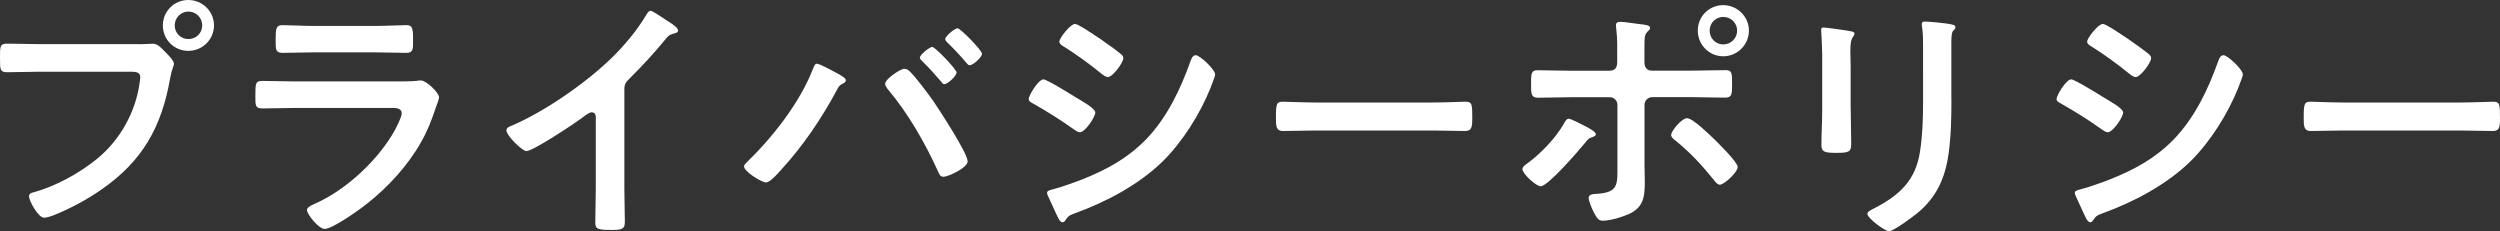 <?xml version="1.0" encoding="utf-8"?>
<!-- Generator: Adobe Illustrator 25.0.1, SVG Export Plug-In . SVG Version: 6.00 Build 0)  -->
<svg version="1.1" id="レイヤー_1" xmlns="http://www.w3.org/2000/svg" xmlns:xlink="http://www.w3.org/1999/xlink" x="0px"
	 y="0px" width="350px" height="32.37px" viewBox="0 0 350 32.37" style="enable-background:new 0 0 350 32.37;"
	 xml:space="preserve">
<rect x="0" y="0" width="350" height="32.37" fill="#333333" stroke="none"/>
<style type="text/css">
	.st0{fill:#FFFFFF;}
</style>
<g>
	<g>
		<path class="st0" d="M19.6,6.19c0.61,0,1.47-0.07,1.8-0.07c0.72,0,1.26,0.68,1.73,1.15c0.32,0.32,1.22,1.19,1.22,1.65
			c0,0.32-0.29,0.68-0.54,2.09c-1.19,6.76-3.85,11.51-9.53,15.47c-2.09,1.47-4.53,2.77-6.91,3.71c-0.32,0.11-0.83,0.29-1.19,0.29
			c-0.86,0-2.12-2.41-2.12-2.98c0-0.4,0.32-0.5,0.65-0.58c3.06-0.83,6.47-2.7,8.96-4.75c3.13-2.59,5.29-6.44,5.86-10.47
			c0.04-0.25,0.11-0.68,0.11-0.9c0-0.68-0.61-0.76-1.26-0.76H5.58c-1.51,0-2.99,0.07-4.5,0.07C0,10.11,0,9.78,0,8.16
			c0-1.65-0.04-2.05,1.01-2.05c1.55,0,3.09,0.07,4.64,0.07H19.6z M29.96,3.56c0,1.98-1.62,3.56-3.6,3.56
			c-1.98,0-3.56-1.58-3.56-3.56C22.8,1.58,24.39,0,26.36,0C28.34,0,29.96,1.58,29.96,3.56z M24.46,3.56c0,1.08,0.86,1.91,1.91,1.91
			c1.08,0,1.94-0.83,1.94-1.91c0-1.08-0.86-1.94-1.94-1.94C25.32,1.62,24.46,2.48,24.46,3.56z"/>
		<path class="st0" d="M55.03,11.4c0.83,0,2.48,0,3.24-0.07c0.18-0.04,0.47-0.07,0.65-0.07c0.76,0,2.55,1.73,2.55,2.37
			c0,0.25-0.29,0.94-0.47,1.47c-0.58,1.73-1.15,3.24-2.09,4.86c-1.8,3.2-4.57,6.22-7.45,8.49c-1.01,0.83-4.89,3.6-6.01,3.6
			c-0.83,0-2.48-2.05-2.48-2.66c0-0.43,0.9-0.76,1.26-0.94c4.32-1.94,8.74-6.08,11.04-10.21c0.25-0.47,0.97-1.87,0.97-2.34
			c0-0.86-0.97-0.79-1.55-0.79H41.33c-1.51,0-3.02,0.07-4.57,0.07c-1.01,0-1.01-0.36-1.01-1.76c0-1.83,0.04-2.09,1.04-2.09
			c1.51,0,3.06,0.07,4.6,0.07H55.03z M52.62,3.63c1.48,0,3.31-0.11,4.24-0.11c0.9,0,0.97,0.4,0.97,2.19c0,1.22,0,1.69-0.97,1.69
			c-1.44,0-2.84-0.07-4.24-0.07h-8.81c-1.4,0-2.81,0.07-4.21,0.07c-1.01,0-1.01-0.43-1.01-1.76c0-1.69,0.07-2.12,0.97-2.12
			c1.01,0,2.84,0.11,4.24,0.11H52.62z"/>
		<path class="st0" d="M87.41,26.4c0,1.58,0.07,3.17,0.07,4.71c0,0.97-0.47,1.08-1.8,1.08c-1.98,0-2.34-0.11-2.34-1.04
			c0-1.55,0.07-3.09,0.07-4.64v-9.78c0-0.22,0.11-1.01-0.58-1.01c-0.36,0-1.12,0.61-1.4,0.83c-1.08,0.79-6.8,4.6-7.73,4.6
			c-0.61,0-2.8-2.19-2.8-2.88c0-0.36,0.32-0.5,0.58-0.61c4.71-1.98,10.5-6.01,14.13-9.53c1.87-1.83,3.56-3.85,4.89-6.08
			c0.11-0.18,0.32-0.54,0.58-0.54s1.37,0.76,2.45,1.47c0.4,0.25,1.4,0.86,1.4,1.29c0,0.22-0.18,0.29-0.36,0.36
			c-0.79,0.22-0.9,0.25-1.4,0.86c-1.73,2.09-3.02,3.49-4.93,5.4c-0.54,0.54-0.83,0.79-0.83,1.62V26.4z"/>
		<path class="st0" d="M117.52,10.43c0.32,0.22,0.9,0.5,0.9,0.83c0,0.25-0.32,0.4-0.54,0.5c-0.36,0.22-0.47,0.36-0.65,0.72
			c-2.16,4.03-4.75,7.88-7.84,11.26c-0.43,0.47-1.55,1.8-2.16,1.8c-0.58,0-3.06-1.51-3.06-2.23c0-0.22,0.14-0.36,0.29-0.5
			c3.63-3.49,7.48-8.38,9.31-13.06c0.22-0.5,0.29-0.83,0.61-0.83C114.79,8.92,117.05,10.18,117.52,10.43z M127.37,10
			c0.83,0.79,2.52,3.06,3.24,4.07c0.86,1.26,4.86,7.37,4.86,8.52c0,0.9-2.73,2.16-3.38,2.16c-0.43,0-0.58-0.32-0.72-0.65
			c-1.8-3.99-4.24-8.27-7.09-11.62c-0.14-0.22-0.36-0.47-0.36-0.76c0-0.65,2.16-2.09,2.66-2.09C126.91,9.64,127.16,9.78,127.37,10z
			 M133.92,10.14c0,0.5-1.26,1.65-1.73,1.65c-0.18,0-0.32-0.22-0.43-0.36c-0.86-1.01-1.73-1.98-2.66-2.88
			c-0.11-0.11-0.32-0.29-0.32-0.47c0-0.43,1.37-1.51,1.73-1.51C130.93,6.58,133.92,9.71,133.92,10.14z M137.48,7.52
			c0,0.5-1.26,1.62-1.73,1.62c-0.18,0-0.36-0.22-0.47-0.36c-0.86-1.01-1.69-1.91-2.66-2.84c-0.11-0.11-0.29-0.29-0.29-0.47
			c0-0.4,1.33-1.51,1.73-1.51C134.46,3.96,137.48,7.05,137.48,7.52z"/>
		<path class="st0" d="M146.08,11.11c0.47,0,3.85,2.09,4.46,2.48c0.97,0.58,2.8,1.58,2.8,2.16c0,0.65-1.44,2.77-2.16,2.77
			c-0.25,0-0.61-0.25-0.83-0.4c-2.02-1.44-3.6-2.41-5.72-3.63c-0.25-0.14-0.61-0.29-0.61-0.61
			C144.03,13.31,145.4,11.11,146.08,11.11z M147.27,26.54c0.97-0.22,3.27-1.04,4.28-1.44c3.49-1.4,6.33-2.95,8.96-5.65
			c2.91-3.06,4.75-6.94,6.15-10.86c0.14-0.36,0.29-0.86,0.76-0.86c0.54,0,2.7,1.98,2.7,2.7c0,0.25-0.29,0.9-0.47,1.4
			c-0.07,0.25-0.18,0.43-0.22,0.58c-1.44,3.56-3.88,7.45-6.65,10.18c-3.35,3.27-7.91,5.68-12.3,7.27c-0.86,0.32-0.93,0.4-1.37,1.04
			c-0.07,0.11-0.22,0.22-0.36,0.22c-0.4,0-0.68-0.79-0.9-1.22c-0.4-0.86-0.79-1.73-1.19-2.59c-0.04-0.07-0.07-0.22-0.07-0.32
			C146.58,26.69,147.05,26.61,147.27,26.54z M154.17,5.54c0.76,0.54,2.05,1.44,2.7,1.98c0.22,0.18,0.4,0.36,0.4,0.61
			c0,0.65-1.51,2.66-2.16,2.66c-0.29,0-0.68-0.29-0.9-0.47c-1.69-1.37-3.45-2.66-5.29-3.81c-0.25-0.14-0.61-0.36-0.61-0.68
			c0-0.5,1.55-2.48,2.19-2.48c0.43,0,2.16,1.19,3.13,1.83C153.89,5.32,154.07,5.47,154.17,5.54z"/>
		<path class="st0" d="M200.65,14.35c1.65,0,3.99-0.11,4.46-0.11c0.97,0,1.01,0.29,1.01,2.27c0,1.15-0.04,1.83-0.97,1.83
			c-1.51,0-3.02-0.07-4.5-0.07H184.1c-1.47,0-2.99,0.07-4.5,0.07c-0.93,0-0.97-0.68-0.97-1.8c0-2.01,0.07-2.3,1.01-2.3
			c0.47,0,2.95,0.11,4.46,0.11H200.65z"/>
		<path class="st0" d="M223.42,18.81c0,0.18-0.25,0.29-0.4,0.36c-0.61,0.18-0.61,0.22-1.11,0.83c-0.83,1.01-5.18,6.08-6.22,6.08
			c-0.61,0-2.55-1.73-2.55-2.41c0-0.36,0.54-0.68,0.83-0.9c1.8-1.33,3.85-3.49,4.96-5.43c0.14-0.25,0.36-0.72,0.68-0.72
			c0.36,0,2.01,0.9,2.45,1.11C222.38,17.91,223.42,18.42,223.42,18.81z M225.4,9.89c0.76,0,1.01-0.54,1.01-1.19V8.2
			c0-1.4,0.04-2.81-0.14-4.21c0-0.14-0.04-0.29-0.04-0.43c0-0.43,0.29-0.5,0.65-0.5c0.61,0,1.8,0.22,2.48,0.29
			c0.83,0.11,1.65,0.14,1.65,0.54c0,0.22-0.14,0.36-0.29,0.47c-0.47,0.47-0.5,0.72-0.5,2.41V8.7c0,0.86,0.47,1.19,1.01,1.19h5.65
			c1.55,0,3.13-0.07,4.71-0.07c0.93,0,0.9,0.5,0.9,2.09c0,1.29-0.04,1.76-0.97,1.76c-1.55,0-3.09-0.07-4.64-0.07h-5.57
			c-0.58,0-1.08,0.47-1.08,1.08v8.42c0,0.72,0.04,1.4,0.04,2.12c0,1.94,0,3.63-2.01,4.64c-0.97,0.47-2.77,1.04-3.88,1.04
			c-0.58,0-0.83-0.36-1.29-1.26c-0.22-0.43-0.68-1.48-0.68-1.94c0-0.57,0.83-0.54,1.26-0.57c2.91-0.22,2.77-1.33,2.77-3.92v-8.52
			c0-0.61-0.47-1.08-1.08-1.08h-5.54c-1.51,0-3.02,0.07-4.53,0.07c-0.94,0-0.94-0.61-0.94-1.8c0-1.47-0.04-2.05,0.9-2.05
			s3.09,0.07,4.57,0.07H225.4z M240.11,19.6c0.57,0.58,3.16,3.09,3.16,3.78c0,0.76-1.91,2.48-2.48,2.48c-0.36,0-0.65-0.4-0.86-0.68
			c-1.8-2.19-3.16-3.7-5.36-5.5c-0.25-0.18-0.61-0.47-0.61-0.79c0-0.54,1.47-2.34,2.23-2.34C237.01,16.54,239.42,18.95,240.11,19.6z
			 M244.85,4.28c0,1.98-1.62,3.6-3.6,3.6s-3.56-1.62-3.56-3.6s1.58-3.56,3.56-3.56S244.85,2.34,244.85,4.28z M239.35,4.28
			c0,1.08,0.83,1.94,1.91,1.94s1.94-0.86,1.94-1.94c0-1.04-0.86-1.91-1.94-1.91S239.35,3.24,239.35,4.28z"/>
		<path class="st0" d="M259.1,15.25c0,1.62,0.07,3.27,0.07,4.89c0,1.11-0.32,1.26-2.01,1.26c-1.69,0-2.16-0.11-2.16-1.08
			c0-1.69,0.11-3.35,0.11-5.04V7.7c0-0.97-0.07-1.91-0.11-2.84c0-0.22-0.04-0.43-0.04-0.65c0-0.25,0.07-0.36,0.32-0.36
			c0.36,0,2.59,0.32,3.09,0.4c0.76,0.14,1.26,0.14,1.26,0.47c0,0.14-0.11,0.29-0.18,0.4c-0.32,0.43-0.4,0.97-0.4,2.09
			c0,0.54,0.04,1.19,0.04,2.02V15.25z M273.2,13.85c0,2.55-0.04,5.11-0.4,7.66c-0.47,3.42-1.69,6.12-4.39,8.34
			c-0.61,0.5-3.31,2.52-3.96,2.52c-0.54,0-3.02-1.8-3.02-2.45c0-0.32,0.68-0.61,0.97-0.76c3.52-1.83,5.79-3.88,6.4-7.95
			c0.36-2.3,0.43-4.64,0.43-6.94V6.47c0-0.83,0-1.65-0.11-2.48c-0.04-0.18-0.07-0.43-0.07-0.61c0-0.29,0.14-0.36,0.43-0.36
			c0.61,0,2.88,0.22,3.56,0.36c0.29,0.07,0.72,0.11,0.72,0.43c0,0.22-0.14,0.32-0.32,0.5c-0.22,0.22-0.25,0.97-0.25,1.55V13.85z"/>
		<path class="st0" d="M289.97,11.11c0.47,0,3.85,2.09,4.46,2.48c0.97,0.58,2.81,1.58,2.81,2.16c0,0.65-1.44,2.77-2.16,2.77
			c-0.25,0-0.61-0.25-0.83-0.4c-2.01-1.44-3.6-2.41-5.72-3.63c-0.25-0.14-0.61-0.29-0.61-0.61
			C287.92,13.31,289.28,11.11,289.97,11.11z M291.15,26.54c0.97-0.22,3.27-1.04,4.28-1.44c3.49-1.4,6.33-2.95,8.96-5.65
			c2.91-3.06,4.75-6.94,6.15-10.86c0.14-0.36,0.29-0.86,0.76-0.86c0.54,0,2.7,1.98,2.7,2.7c0,0.25-0.29,0.9-0.47,1.4
			c-0.07,0.25-0.18,0.43-0.22,0.58c-1.44,3.56-3.88,7.45-6.65,10.18c-3.35,3.27-7.91,5.68-12.3,7.27c-0.86,0.32-0.93,0.4-1.37,1.04
			c-0.07,0.11-0.22,0.22-0.36,0.22c-0.4,0-0.68-0.79-0.9-1.22c-0.4-0.86-0.79-1.73-1.19-2.59c-0.04-0.07-0.07-0.22-0.07-0.32
			C290.47,26.69,290.94,26.61,291.15,26.54z M298.06,5.54c0.76,0.54,2.05,1.44,2.7,1.98c0.22,0.18,0.4,0.36,0.4,0.61
			c0,0.65-1.51,2.66-2.16,2.66c-0.29,0-0.68-0.29-0.9-0.47c-1.69-1.37-3.45-2.66-5.29-3.81c-0.25-0.14-0.61-0.36-0.61-0.68
			c0-0.5,1.55-2.48,2.19-2.48c0.43,0,2.16,1.19,3.13,1.83C297.77,5.32,297.95,5.47,298.06,5.54z"/>
		<path class="st0" d="M344.53,14.35c1.65,0,3.99-0.11,4.46-0.11c0.97,0,1.01,0.29,1.01,2.27c0,1.15-0.04,1.83-0.97,1.83
			c-1.51,0-3.02-0.07-4.5-0.07h-16.54c-1.47,0-2.98,0.07-4.5,0.07c-0.94,0-0.97-0.68-0.97-1.8c0-2.01,0.07-2.3,1.01-2.3
			c0.47,0,2.95,0.11,4.46,0.11H344.53z"/>
	</g>
</g>
</svg>
